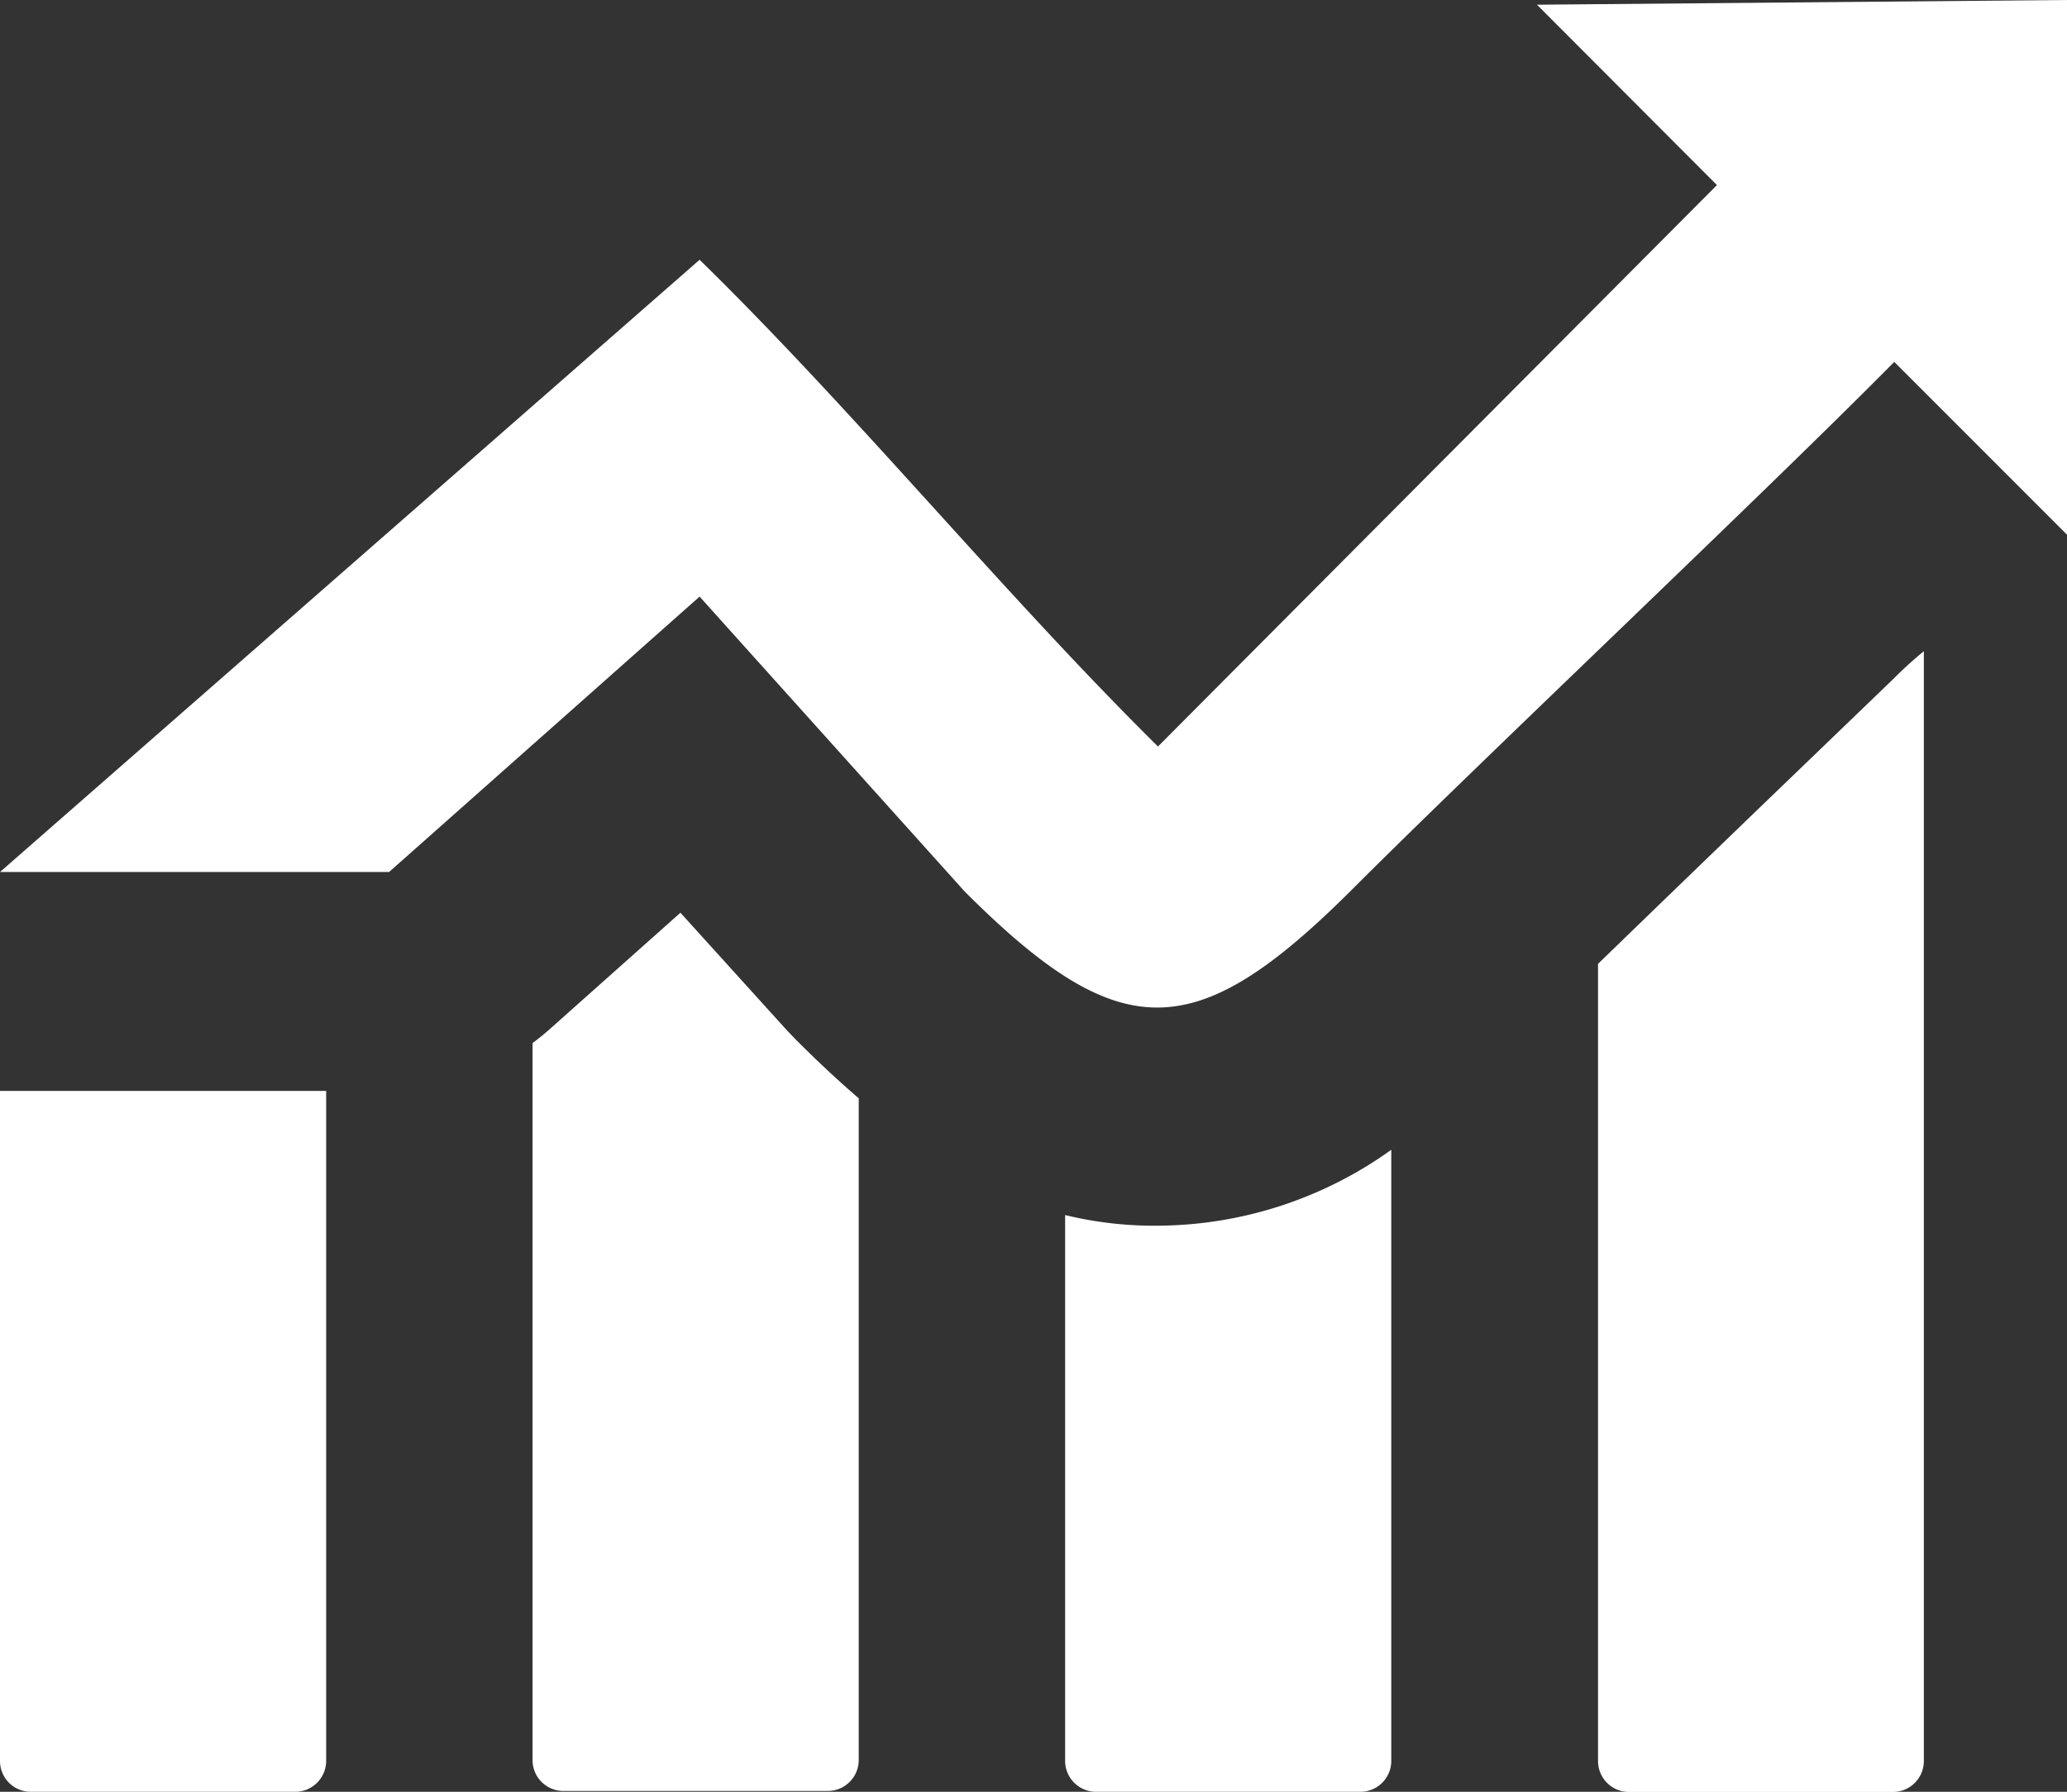 <svg id="Layer_1" data-name="Layer 1" xmlns="http://www.w3.org/2000/svg" viewBox="0 0 122.88 106.5"><rect x="0" y="0" width="122.88" height="106.5" fill="#333333" stroke="none"/><defs></defs><title>chart</title><path className="cls-1" fill="#fff" d="M19.39,64.84v39.84a1.84,1.84,0,0,1-1.83,1.82H1.83A1.83,1.83,0,0,1,0,104.68V64.84ZM0,51.83,41.59,15.44c9.21,9,18.14,19.93,27.25,28.93L102.07,11,91.37.28,122.88,0V31.78L112.61,21.51c-7.37,7.47-24.8,23.92-32.17,31.3-9.33,9.32-13.78,9.49-23.1.17L41.59,35.46,23.13,51.83ZM114.37,38.69v66a1.84,1.84,0,0,1-1.82,1.82H96.81A1.84,1.84,0,0,1,95,104.68V57.29c3-2.91,6.5-6.29,10.07-9.73l7.45-7.17a24.16,24.16,0,0,1,1.87-1.7ZM82.71,68.34v36.34a1.84,1.84,0,0,1-1.83,1.82H65.15a1.84,1.84,0,0,1-1.83-1.82V72.22a22.48,22.48,0,0,0,5.73.63,24,24,0,0,0,13.66-4.51Zm-31.66-3v39.29a1.84,1.84,0,0,1-1.83,1.82H33.48a1.83,1.83,0,0,1-1.82-1.82V62q.48-.36.93-.75l7.86-7,6.34,7,.49.51q1.92,1.93,3.77,3.52Z"/></svg>